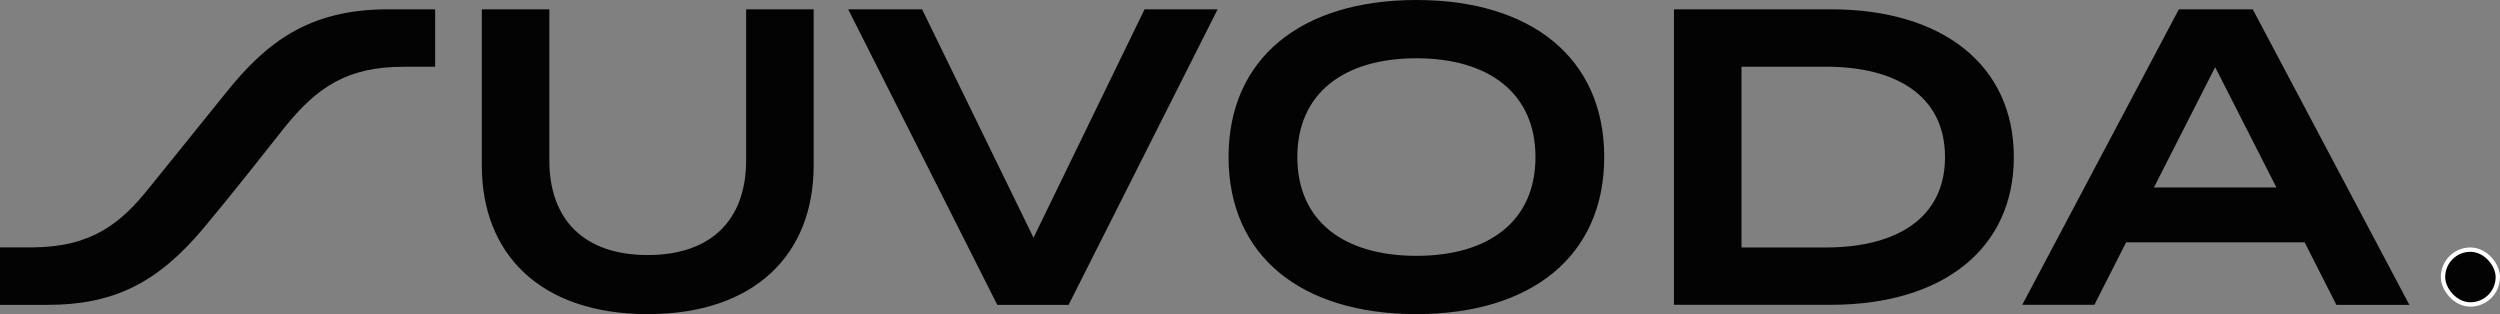 <?xml version="1.0" encoding="UTF-8"?>
<svg id="Layer_1" data-name="Layer 1" xmlns="http://www.w3.org/2000/svg" viewBox="0 0 448.25 56.32">
  <rect x="0" y="0" width="448.25" height="56.32" fill="#808080" stroke="none"/>
  <defs>
    <style>
      .cls-1 {
        stroke-width: 0px;
      }

      .cls-1, .cls-2 {
        fill: #030303;
      }

      .cls-2 {
        stroke: #fff;
        stroke-linecap: round;
        stroke-linejoin: round;
        stroke-width: .78px;
      }
    </style>
  </defs>
  <path class="cls-1" d="M145.89,1.67v28.01c0,15.9-10.52,26.64-29.75,26.64s-29.75-10.75-29.75-26.64V1.67h12.11v27.1c0,10.6,6.21,16.96,17.64,16.96s17.64-6.36,17.64-16.96V1.67h12.11ZM165.33,1.67l19.98,40.95L205.22,1.67h13.1l-26.72,52.99h-12.79L152.08,1.67h13.25ZM220.28,28.16c0-17.71,13.02-28.16,33.68-28.16s33.68,10.45,33.68,28.16-13.02,28.16-33.68,28.16-33.68-10.45-33.68-28.16ZM275.31,28.16c0-11.35-8.25-17.71-21.35-17.71s-21.35,6.36-21.35,17.71,8.18,17.71,21.35,17.71,21.35-6.36,21.35-17.71ZM361.08,28.16c0,16.5-12.79,26.49-32.78,26.49h-28.16V1.67h28.16c19.98,0,32.78,9.99,32.78,26.49ZM348.74,28.16c0-10.9-8.63-16.2-21.35-16.2h-15.14v32.41h15.14c12.72,0,21.35-5.3,21.35-16.2h0ZM413.23,43.45h-32.02l-5.68,11.2h-12.94L390.67,1.67h13.25l28.08,52.99h-13.09l-5.68-11.2h0ZM408.16,33.61l-10.98-21.57-10.98,21.57h21.96ZM36.6,40.78c5.24-6.26,9.95-12.3,14.31-17.79,6.04-7.55,11.51-11.02,21.51-11.02h5.6V1.67h-8.5c-14.28,0-21.85,6.11-28.81,14.71-4.24,5.24-9.6,11.93-13.96,17.3-5.09,6.35-10.27,10.65-21.12,10.68H0v10.3h8.55c11.78,0,19.69-3.87,28.06-13.88h-.01Z"/>
  <rect class="cls-2" x="438.03" y="44.76" width="9.83" height="9.83" rx="4.91" ry="4.91"/>
  <path class="cls-1" d="M441.65,52.61h-.67v-5.58h2.22c.97,0,1.56.57,1.56,1.58,0,.82-.39,1.37-1.12,1.54l1.28,2.46h-.76l-1.21-2.4h-1.3v2.4ZM443.2,49.64c.53,0,.84-.29.84-.8v-.42c0-.51-.31-.8-.84-.8h-1.55v2.01h1.55Z"/>
</svg>